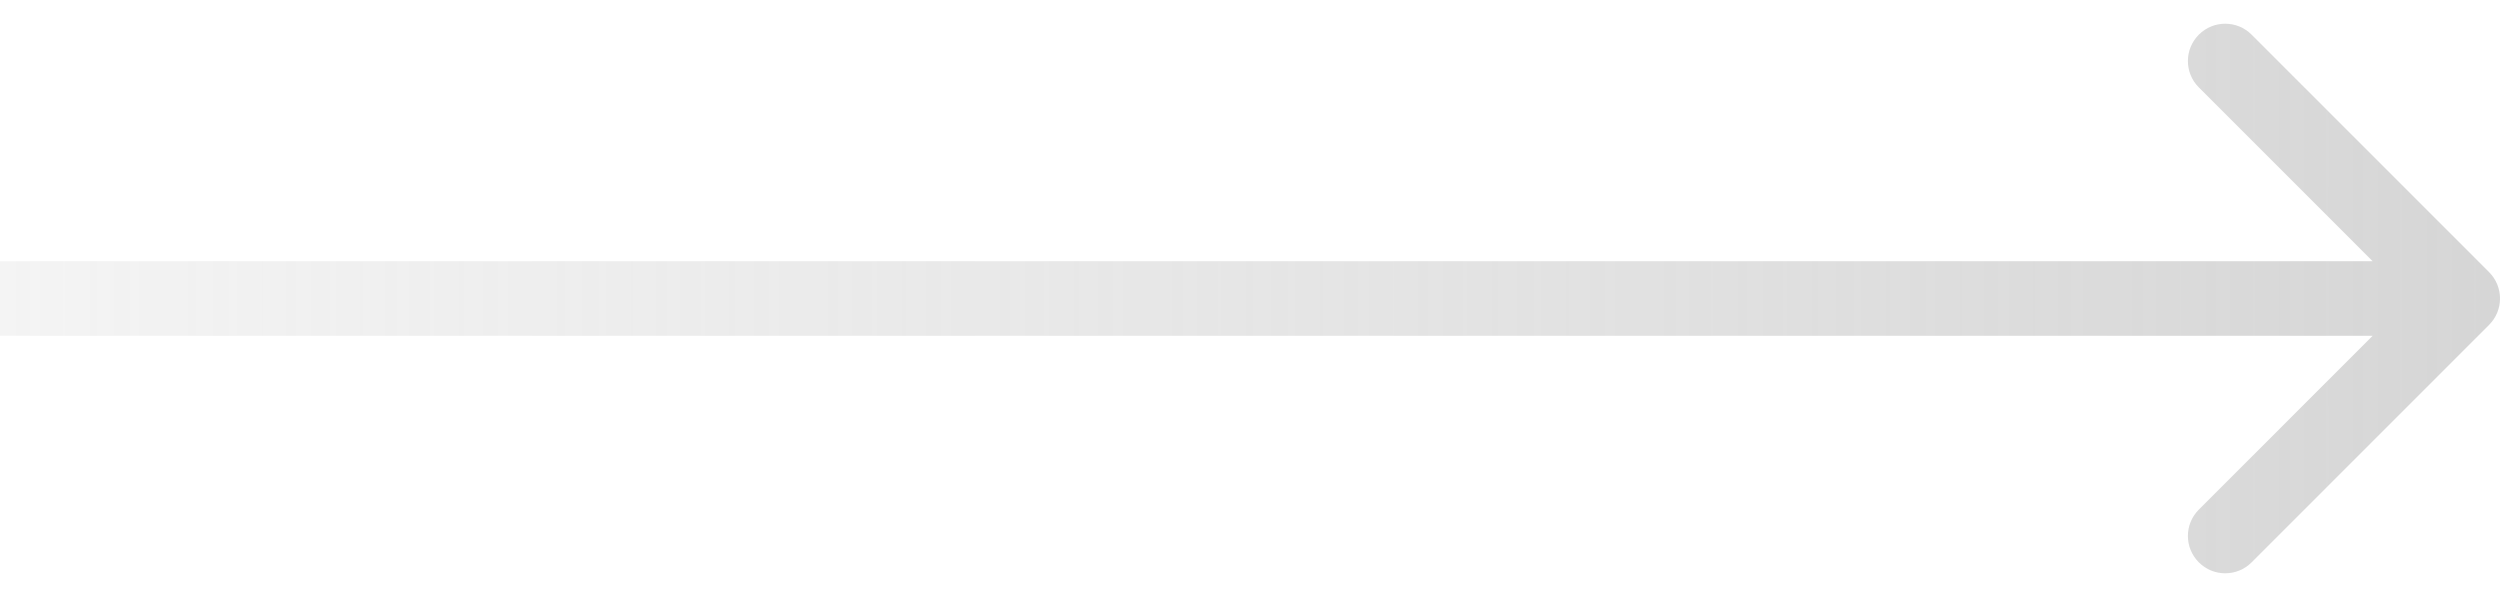 <svg width="67" height="16" viewBox="0 0 67 16" fill="none" xmlns="http://www.w3.org/2000/svg">
<path d="M66.707 8.707C67.098 8.317 67.098 7.683 66.707 7.293L60.343 0.929C59.953 0.538 59.319 0.538 58.929 0.929C58.538 1.319 58.538 1.953 58.929 2.343L64.586 8L58.929 13.657C58.538 14.047 58.538 14.681 58.929 15.071C59.319 15.462 59.953 15.462 60.343 15.071L66.707 8.707ZM0 9H66V7H0V9Z" fill="url(#paint0_linear_164_2276)"/>
<defs>
<linearGradient id="paint0_linear_164_2276" x1="71.001" y1="7.999" x2="-26.5" y2="8" gradientUnits="userSpaceOnUse">
<stop stop-color="#B8B8B8" stop-opacity="0.61"/>
<stop offset="1" stop-color="#C7C7C7" stop-opacity="0.03"/>
</linearGradient>
</defs>
</svg>
